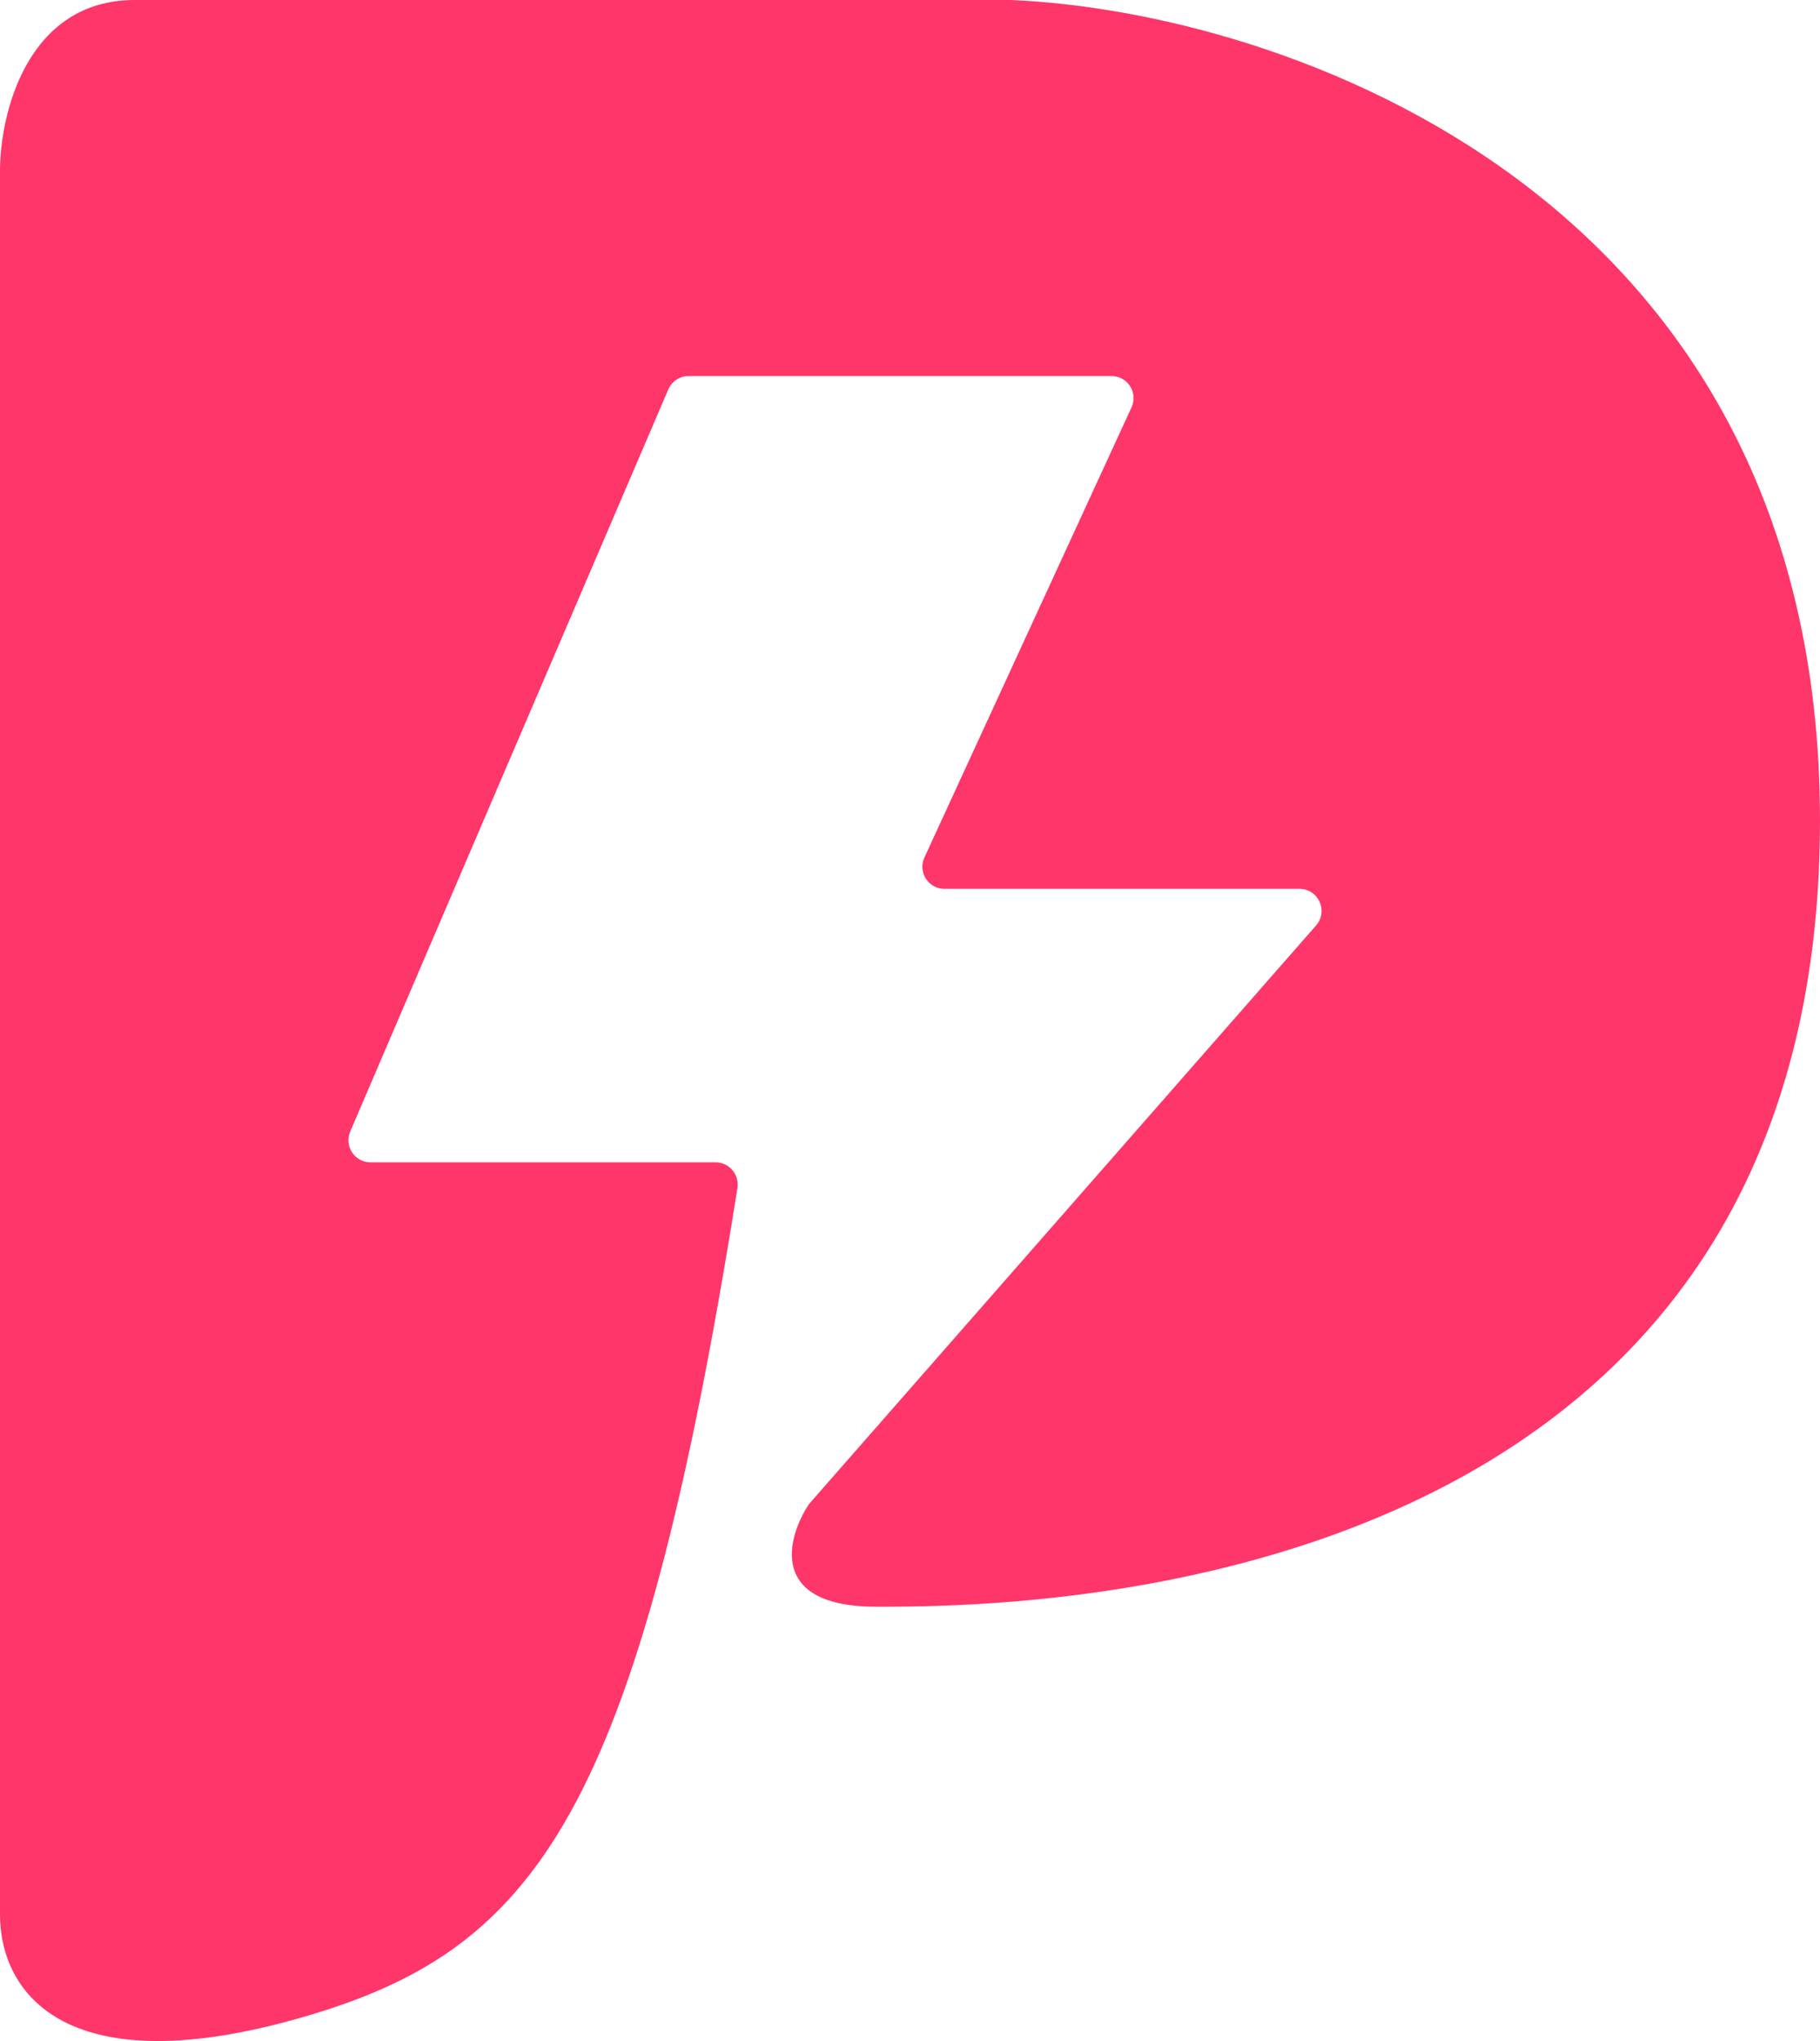 <svg width="33" height="37" viewBox="0 0 33 37" fill="none" xmlns="http://www.w3.org/2000/svg">
<path d="M0 34.705V3.099C0 2.066 0.489 0 2.444 0H18.333C23.222 0.207 33 3.47 33 14.874C33 29.127 18.333 29.127 15.889 29.127C13.933 29.127 14.259 27.888 14.667 27.268L23.863 16.777C24.089 16.518 23.906 16.113 23.562 16.113H17.124C16.833 16.113 16.639 15.811 16.761 15.546L20.517 7.384C20.639 7.119 20.445 6.817 20.153 6.817H12.486C12.326 6.817 12.181 6.912 12.118 7.059L6.35 20.513C6.237 20.777 6.431 21.071 6.718 21.071H12.977C13.223 21.071 13.409 21.296 13.371 21.539C11.562 32.912 9.721 35.341 5.5 36.564C1.222 37.804 0 36.151 0 34.705Z" fill="#FF366A"/>
</svg>
